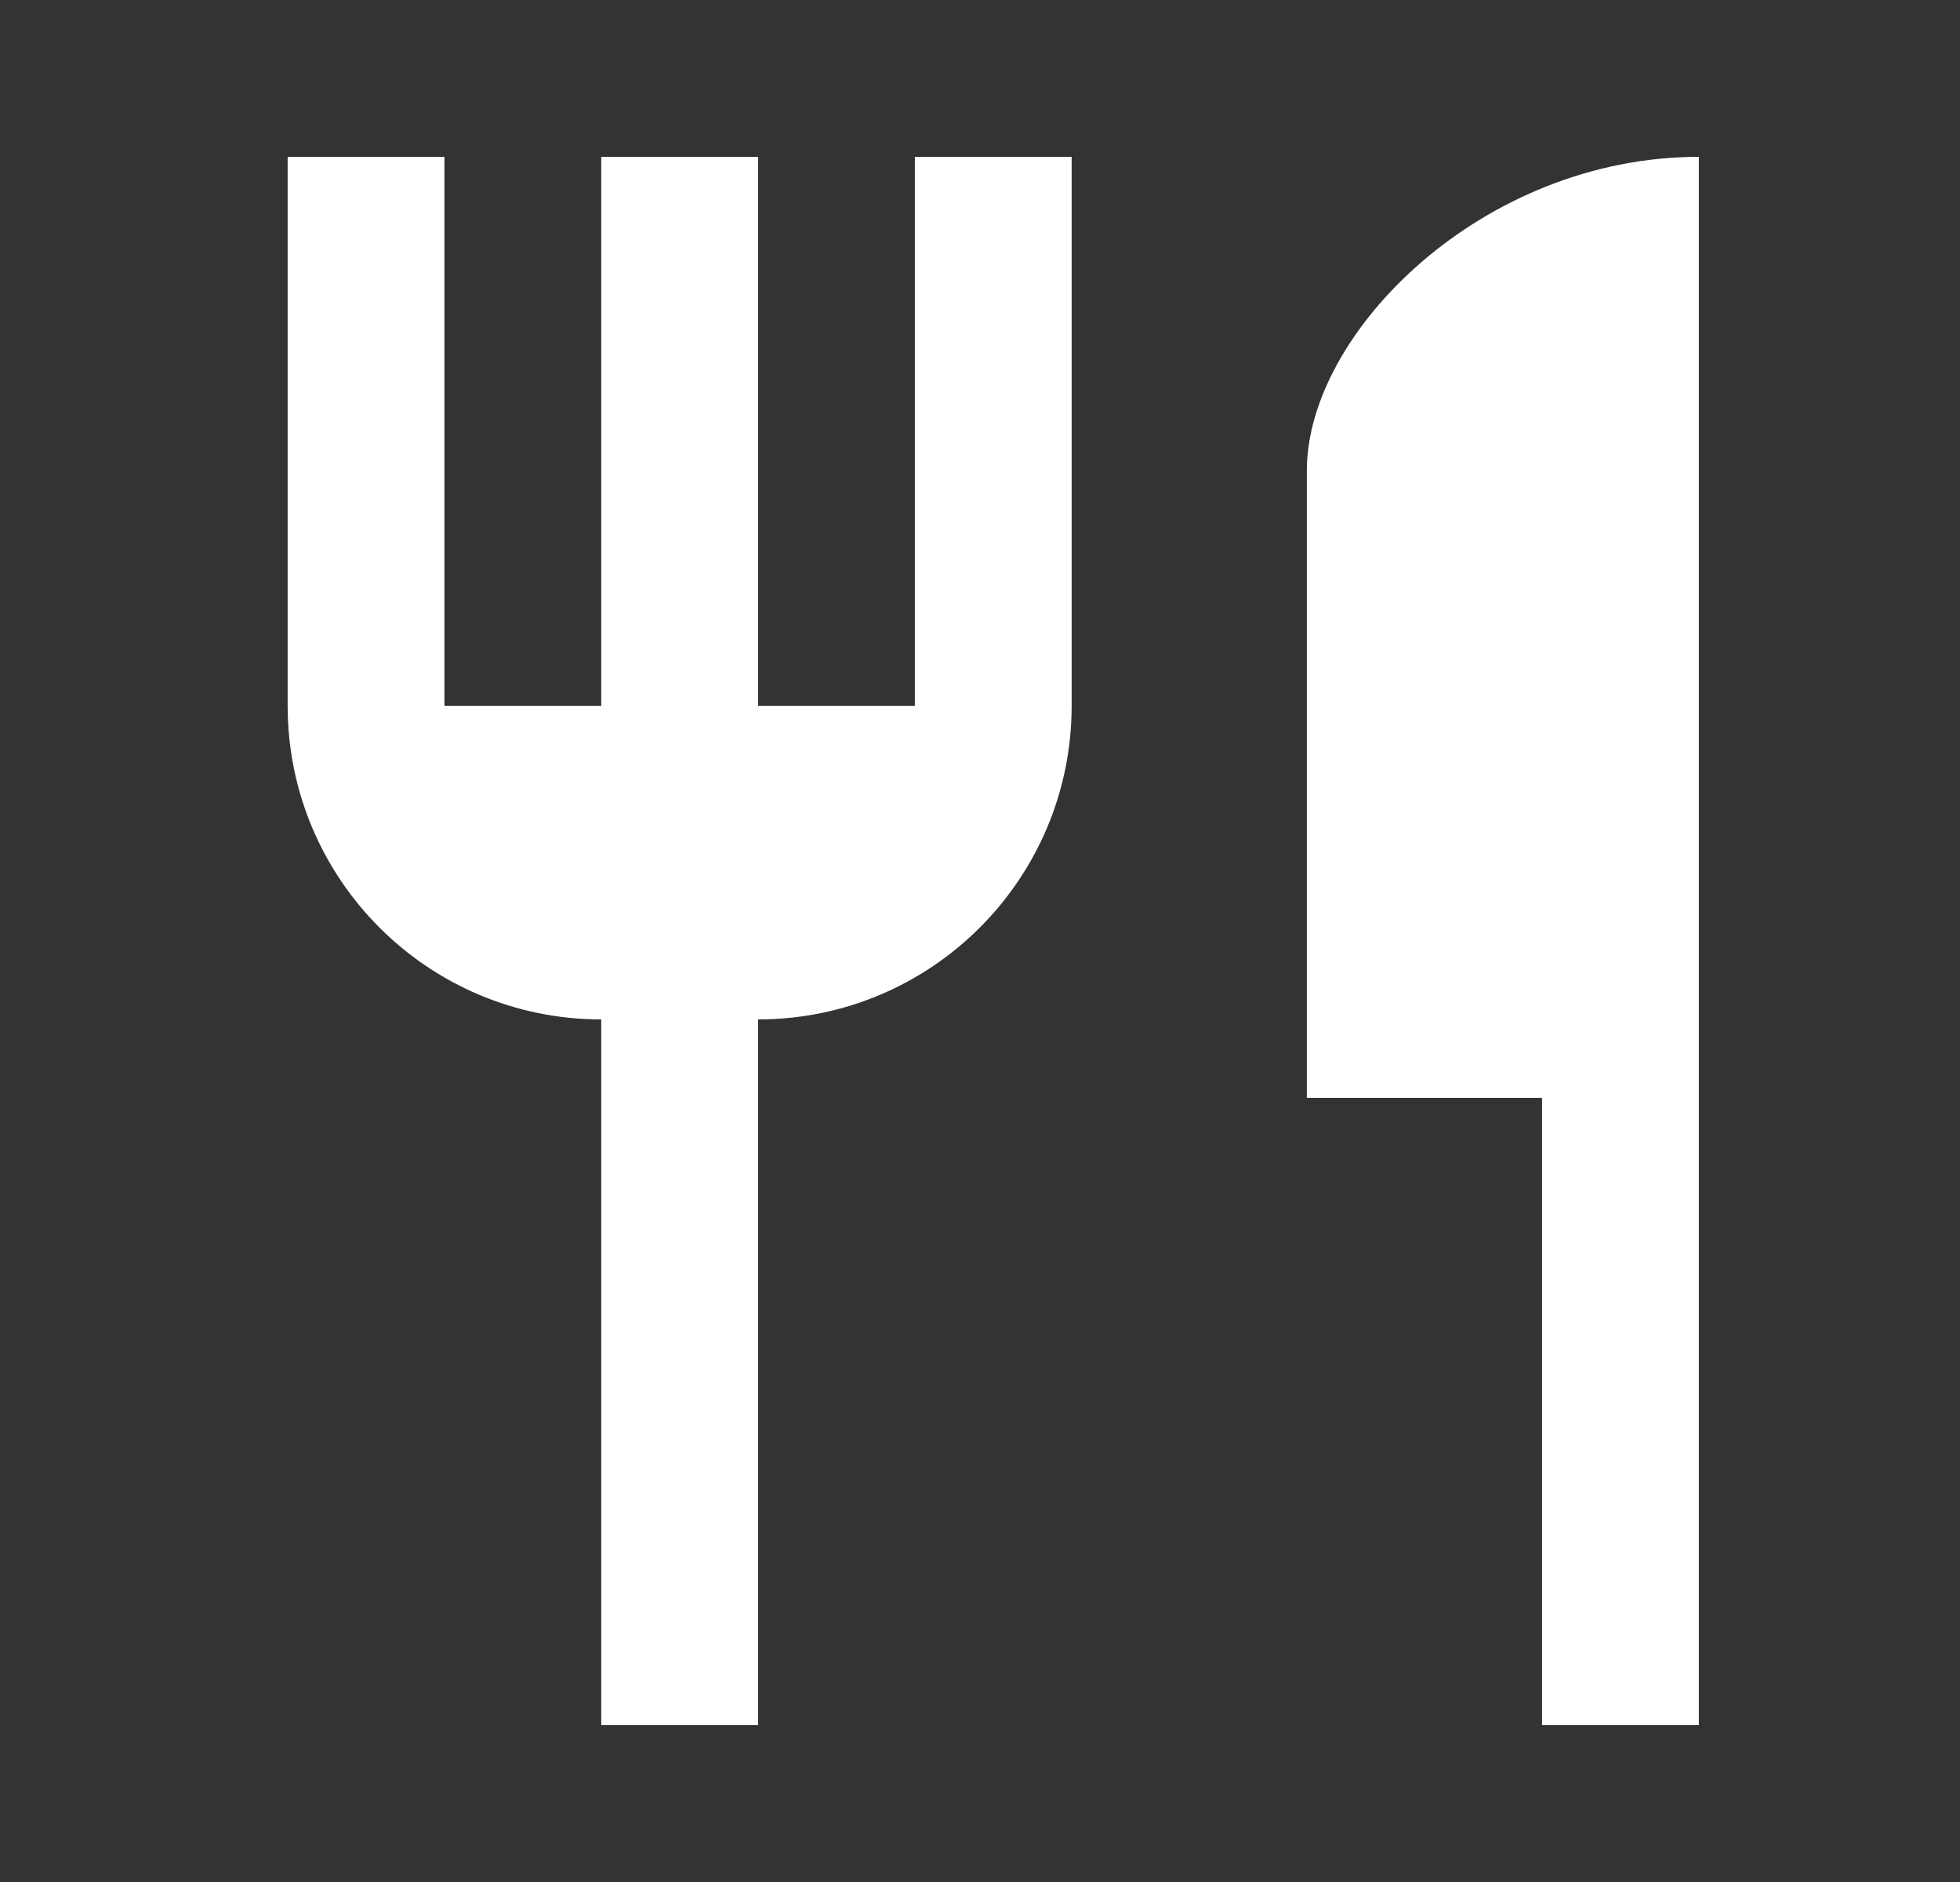 <svg width="25" height="24" viewBox="0 0 25 24" fill="none" xmlns="http://www.w3.org/2000/svg">
<rect x="0" y="0" width="25" height="24" fill="#333333" stroke="none"/>
<g clip-path="url(#clip0_1436_60335)">
<path d="M16.669 6V14H19.669V22H21.669V2C18.909 2 16.669 4.24 16.669 6ZM11.669 9H9.669V2H7.669V9H5.669V2H3.669V9C3.669 11.21 5.459 13 7.669 13V22H9.669V13C11.879 13 13.669 11.21 13.669 9V2H11.669V9Z" fill="white"/>
</g>
<defs>
<clipPath id="clip0_1436_60335">
<rect width="24" height="24" fill="white" transform="translate(0.669)"/>
</clipPath>
</defs>
</svg>
